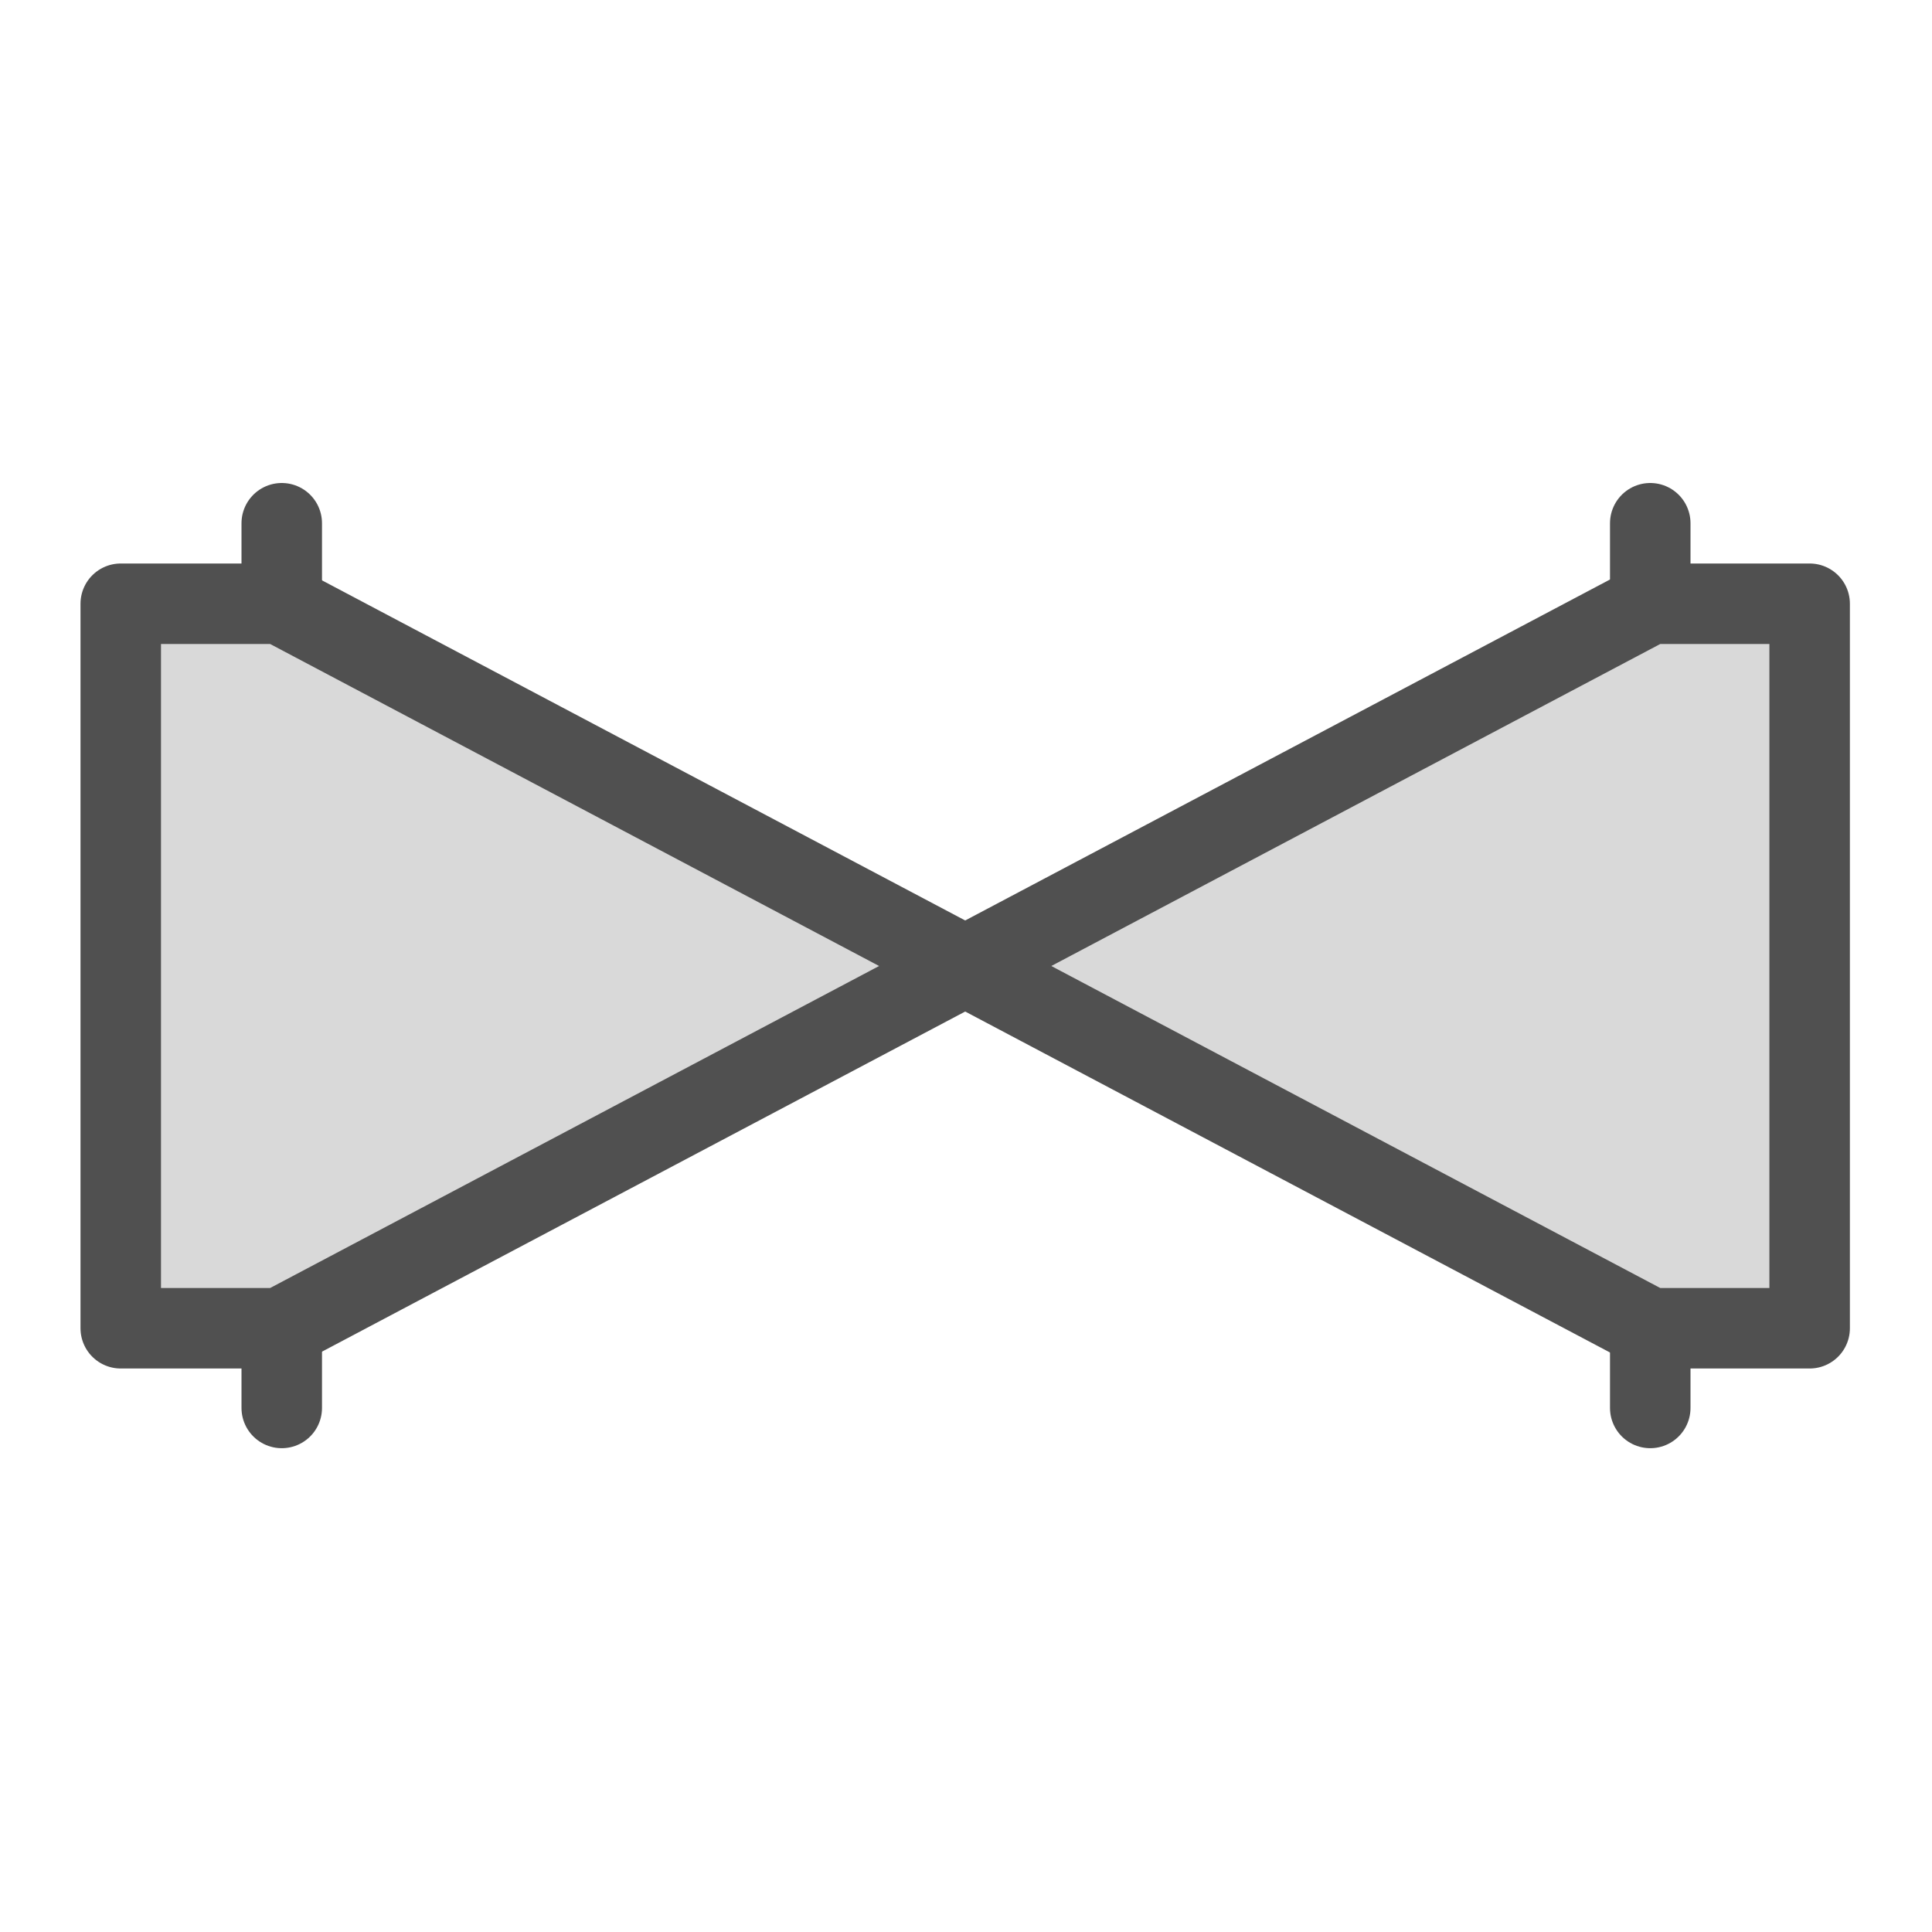<svg id="Icon" xmlns="http://www.w3.org/2000/svg" viewBox="0 0 24 24"><defs><style>.cls-1{fill:none;}.cls-1,.cls-2{stroke:#505050;stroke-linecap:round;stroke-linejoin:round;}.cls-2{fill:#d9d9d9;}</style></defs><title>bs_conn_thread_out_</title><line class="cls-1" x1="3.5" y1="16.59" x2="3.5" y2="17.49"/><line class="cls-1" x1="3.5" y1="6.5" x2="3.5" y2="7.4"/><polyline class="cls-2" points="3.48 16.5 1.5 16.5 1.5 7.5 3.48 7.5 20.5 16.5 22.48 16.5 22.48 7.5 20.5 7.5 3.48 16.5"/><line class="cls-1" x1="20.5" y1="16.59" x2="20.5" y2="17.49"/><line class="cls-1" x1="20.5" y1="6.5" x2="20.5" y2="7.4"/></svg>